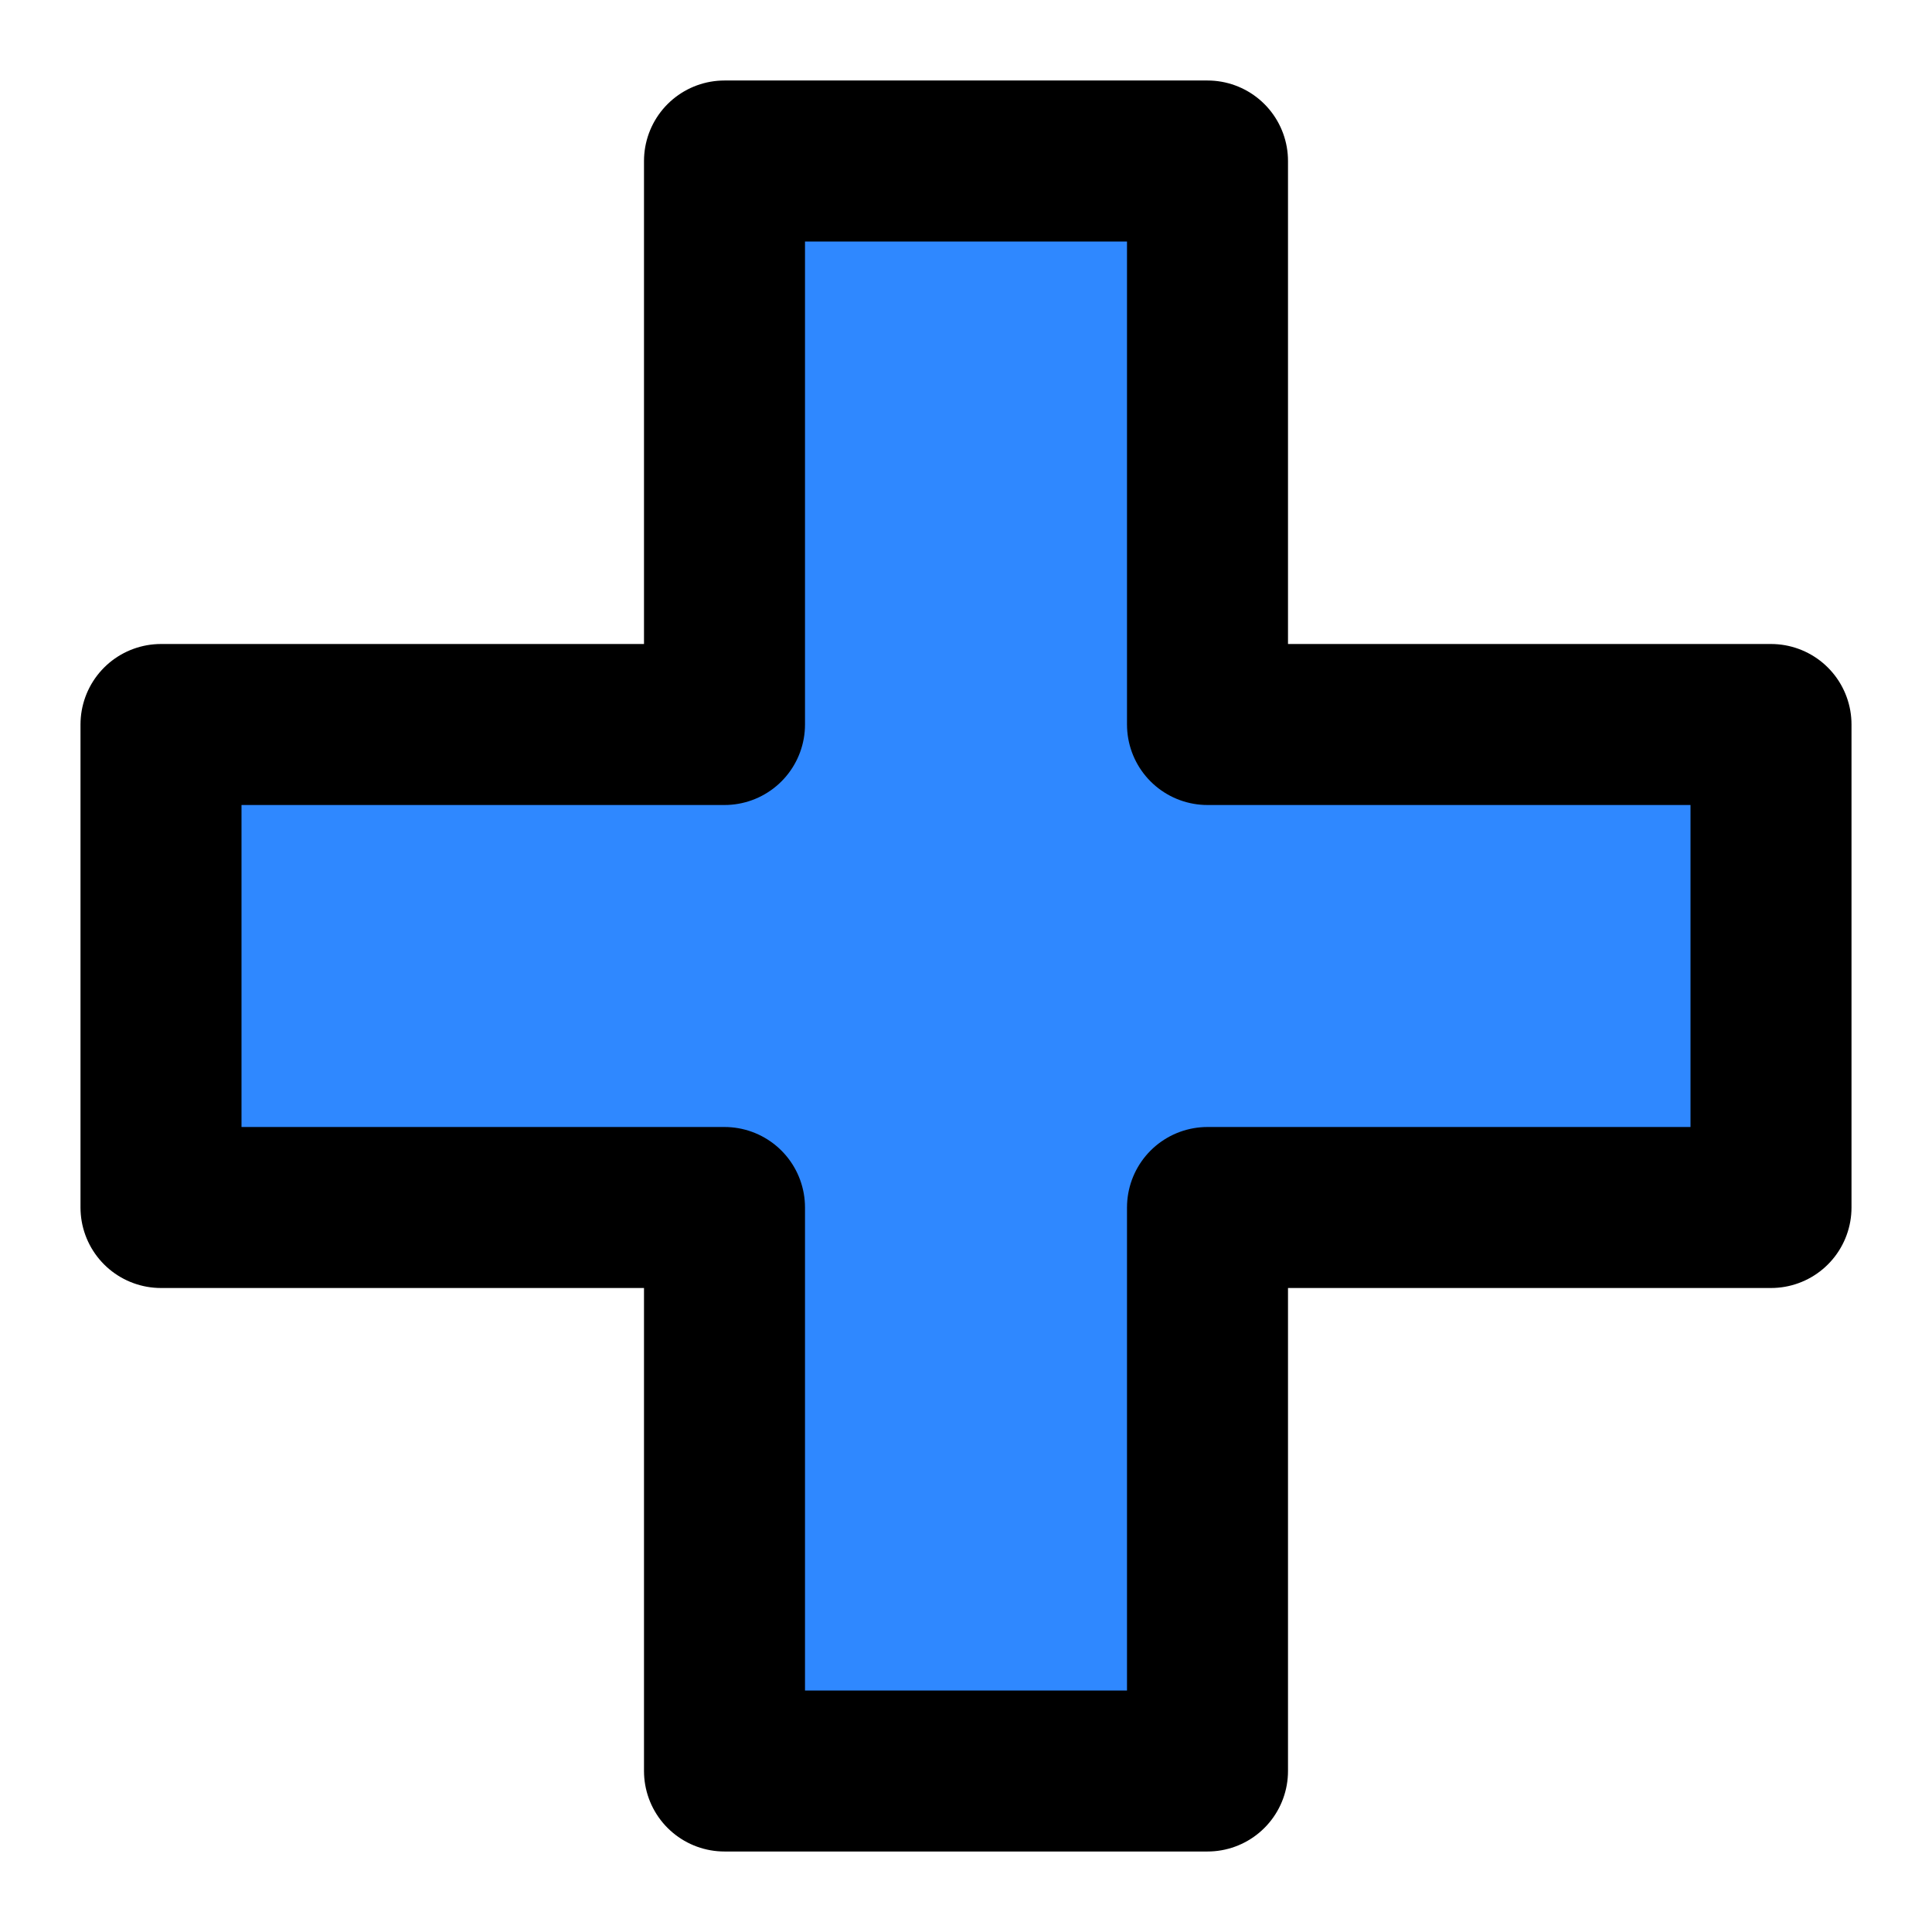 <svg width="48" height="48" viewBox="0 0 48 48" fill="none" xmlns="http://www.w3.org/2000/svg">
<path d="M30 4H18V18H4V30H18V44H30V30H44V18H30V4Z" fill="#2F88FF" stroke="black" stroke-width="4" stroke-linejoin="round"/>
</svg>